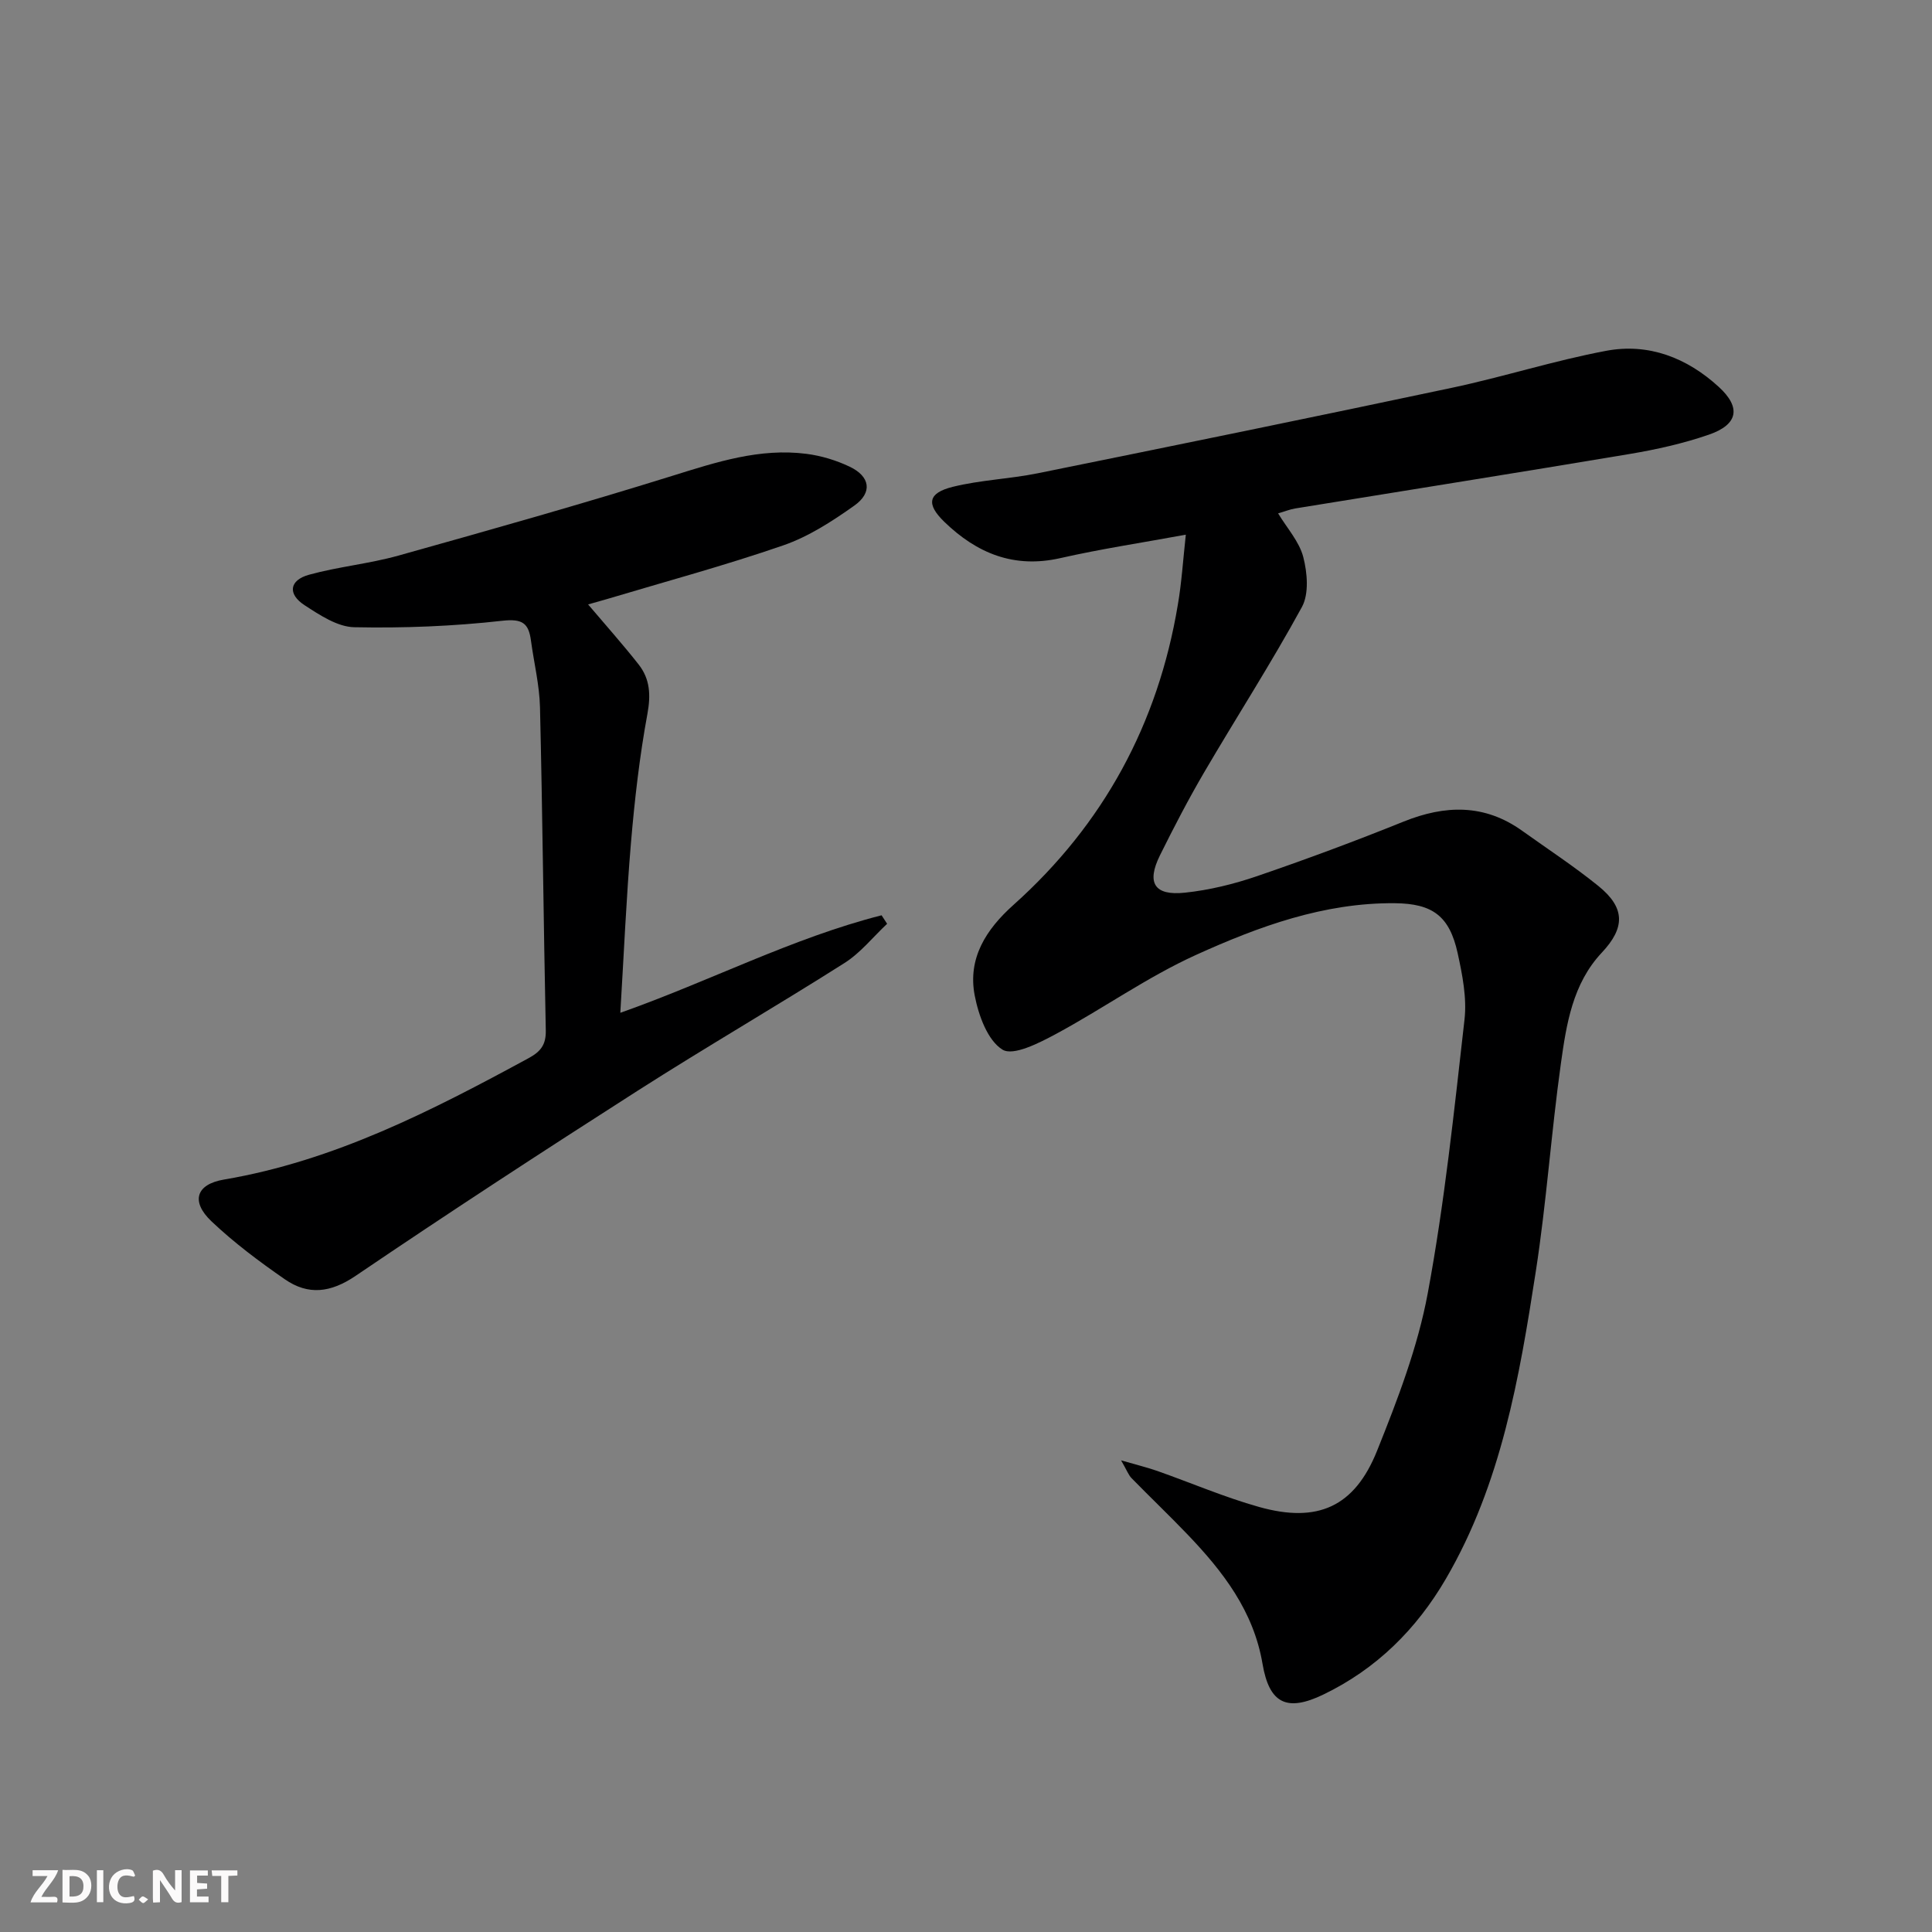 <svg enable-background="new 0 0 400 400" viewBox="0 0 400 400" xmlns="http://www.w3.org/2000/svg"><rect x="0" y="0" width="400" height="400" fill="#808080" stroke="none"/><g fill="#fbfafa"><path d="m37.59 393.81c-.92.31-1.52.05-2-.78-.7-1.2-1.52-2.34-2.47-3.78v4.59c-.55.03-.95.05-1.41.07-.03-.37-.06-.64-.06-.91 0-1.91 0-3.81 0-5.7 1.13-.41 1.77-.03 2.29.91.62 1.11 1.38 2.14 2.31 3.19v-4.2h1.35v6.61z"/><path d="m12.94 393.88v-6.75c1.9.19 3.93-.54 5.37 1.29.8 1.01.78 2.88.03 3.97-1.37 1.97-3.4 1.51-5.4 1.49m1.45-1.22c2.04.12 2.92-.58 2.89-2.21-.03-1.51-.98-2.19-2.89-2z"/><path d="m11.81 393.87h-5.49c.68-2.18 2.47-3.48 3.51-5.45h-3.08v-1.21h5.29c-.71 2.13-2.44 3.48-3.47 5.51.86 0 1.63.04 2.39-.01.79-.05 1.14.21.85 1.16"/><path d="m39.33 393.86v-6.61h3.7v1.07h-2.22v1.52c.68.04 1.34.09 2.07.13v1.07c-.72.05-1.38.09-2.1.14v1.48h2.4v1.19h-3.85z"/><path d="m27.71 388.56c-1.15-.3-2.46-.61-3.1.64-.37.73-.41 1.93-.06 2.67.63 1.35 1.99.93 3.17.68.35.94-.01 1.32-.93 1.46-1.62.25-3.05-.27-3.76-1.48-.73-1.25-.6-3.03.31-4.17.88-1.11 2.71-1.7 4-1.16.32.13.44.74.65 1.12-.1.08-.19.16-.28.24"/><path d="m49.15 387.24v1.07c-.59.02-1.17.05-1.87.08v5.44h-1.48v-5.44h-1.85c-.05-.4-.08-.73-.13-1.15z"/><path d="m20.06 387.21h1.33v6.62h-1.33z"/><path d="m30.68 393.25c-.49.38-.8.79-1.05.76-.32-.05-.6-.45-.9-.7.26-.24.51-.64.8-.67.29-.04.62.3 1.15.61"/></g><path d="m245.51 110.7c-9.09 1.67-17.6 2.95-25.97 4.85-9.62 2.19-17.31-1-24.04-7.52-3.77-3.66-3.4-5.96 1.77-7.24 5.75-1.42 11.79-1.63 17.62-2.81 28.6-5.8 57.2-11.64 85.75-17.7 10.7-2.27 21.18-5.64 31.91-7.65 8.79-1.65 16.73 1.45 23.31 7.48 4.64 4.25 4.02 7.78-2.05 9.88-5.3 1.83-10.85 3.07-16.39 4-23.06 3.87-46.16 7.52-69.25 11.28-1.14.19-2.23.64-3.55 1.02 1.86 3.08 4.38 5.84 5.21 9.04.84 3.26 1.21 7.6-.28 10.34-6.35 11.64-13.55 22.8-20.25 34.25-3.27 5.59-6.26 11.35-9.14 17.16-2.83 5.71-1.18 8.41 5.15 7.74 5.06-.53 10.15-1.78 14.97-3.43 10.19-3.49 20.31-7.25 30.3-11.28 8.64-3.48 16.78-3.69 24.59 1.91 5.27 3.77 10.71 7.33 15.74 11.4 5.62 4.54 5.57 8.66.72 13.82-6.04 6.43-7.33 14.81-8.47 22.99-2 14.3-2.98 28.75-5.19 43.01-3.4 21.98-7.15 43.96-18.6 63.61-6.1 10.47-14.41 18.7-25.39 23.99-7.55 3.64-11.19 1.88-12.59-6.37-1.85-10.9-8.17-19.09-15.49-26.74-3.8-3.97-7.78-7.76-11.62-11.69-.64-.65-.96-1.6-2.17-3.69 3.3.96 5.43 1.47 7.48 2.19 7.04 2.48 13.93 5.45 21.09 7.46 12.11 3.4 19.76.01 24.43-11.64 4.25-10.59 8.42-21.46 10.49-32.6 3.48-18.72 5.46-37.73 7.61-56.67.51-4.48-.44-9.27-1.42-13.76-1.69-7.68-5.19-10.26-13.01-10.33-14.67-.13-28.19 4.82-41.17 10.71-10.06 4.56-19.21 11.1-28.98 16.36-3.46 1.86-8.84 4.62-11.07 3.25-3.1-1.91-4.97-7.12-5.76-11.23-1.47-7.69 2.33-13.65 8.05-18.76 18.63-16.67 29.9-37.48 34.01-62.13.78-4.53 1.07-9.18 1.65-14.5z" fill="#000001"/><path d="m121.76 125.14c3.66 4.32 7.2 8.28 10.47 12.44 2.35 3 2.53 6.3 1.81 10.22-1.62 8.79-2.64 17.72-3.4 26.63-.98 11.53-1.47 23.11-2.21 35.26 18.57-6.56 35.6-15.48 54.09-20.19.38.59.76 1.17 1.15 1.76-2.92 2.73-5.49 6-8.81 8.11-14.17 8.99-28.7 17.41-42.84 26.45-19.61 12.54-39.12 25.26-58.39 38.33-5.19 3.52-9.82 4.06-14.66.71-5.3-3.67-10.53-7.58-15.2-12.01-4.31-4.1-3.18-7.65 2.57-8.63 22.86-3.87 43.06-14.26 63.1-25.14 2.49-1.35 3.62-2.77 3.56-5.74-.47-22.3-.67-44.6-1.2-66.9-.11-4.61-1.25-9.2-1.87-13.81-.48-3.59-1.75-4.57-5.91-4.11-10.16 1.14-20.45 1.55-30.67 1.34-3.48-.07-7.14-2.51-10.28-4.55-3.57-2.32-3.18-5.19.92-6.32 6.06-1.67 12.41-2.26 18.46-3.95 18.98-5.31 37.96-10.67 56.77-16.53 9.11-2.84 18.07-5.78 27.72-4.55 3.06.39 6.18 1.33 8.97 2.66 4.25 2.02 4.78 5.35.97 8.06-4.57 3.24-9.47 6.42-14.71 8.23-12.06 4.17-24.41 7.5-36.64 11.16-1.21.36-2.45.69-3.77 1.07z" fill="#000001"/></svg>
